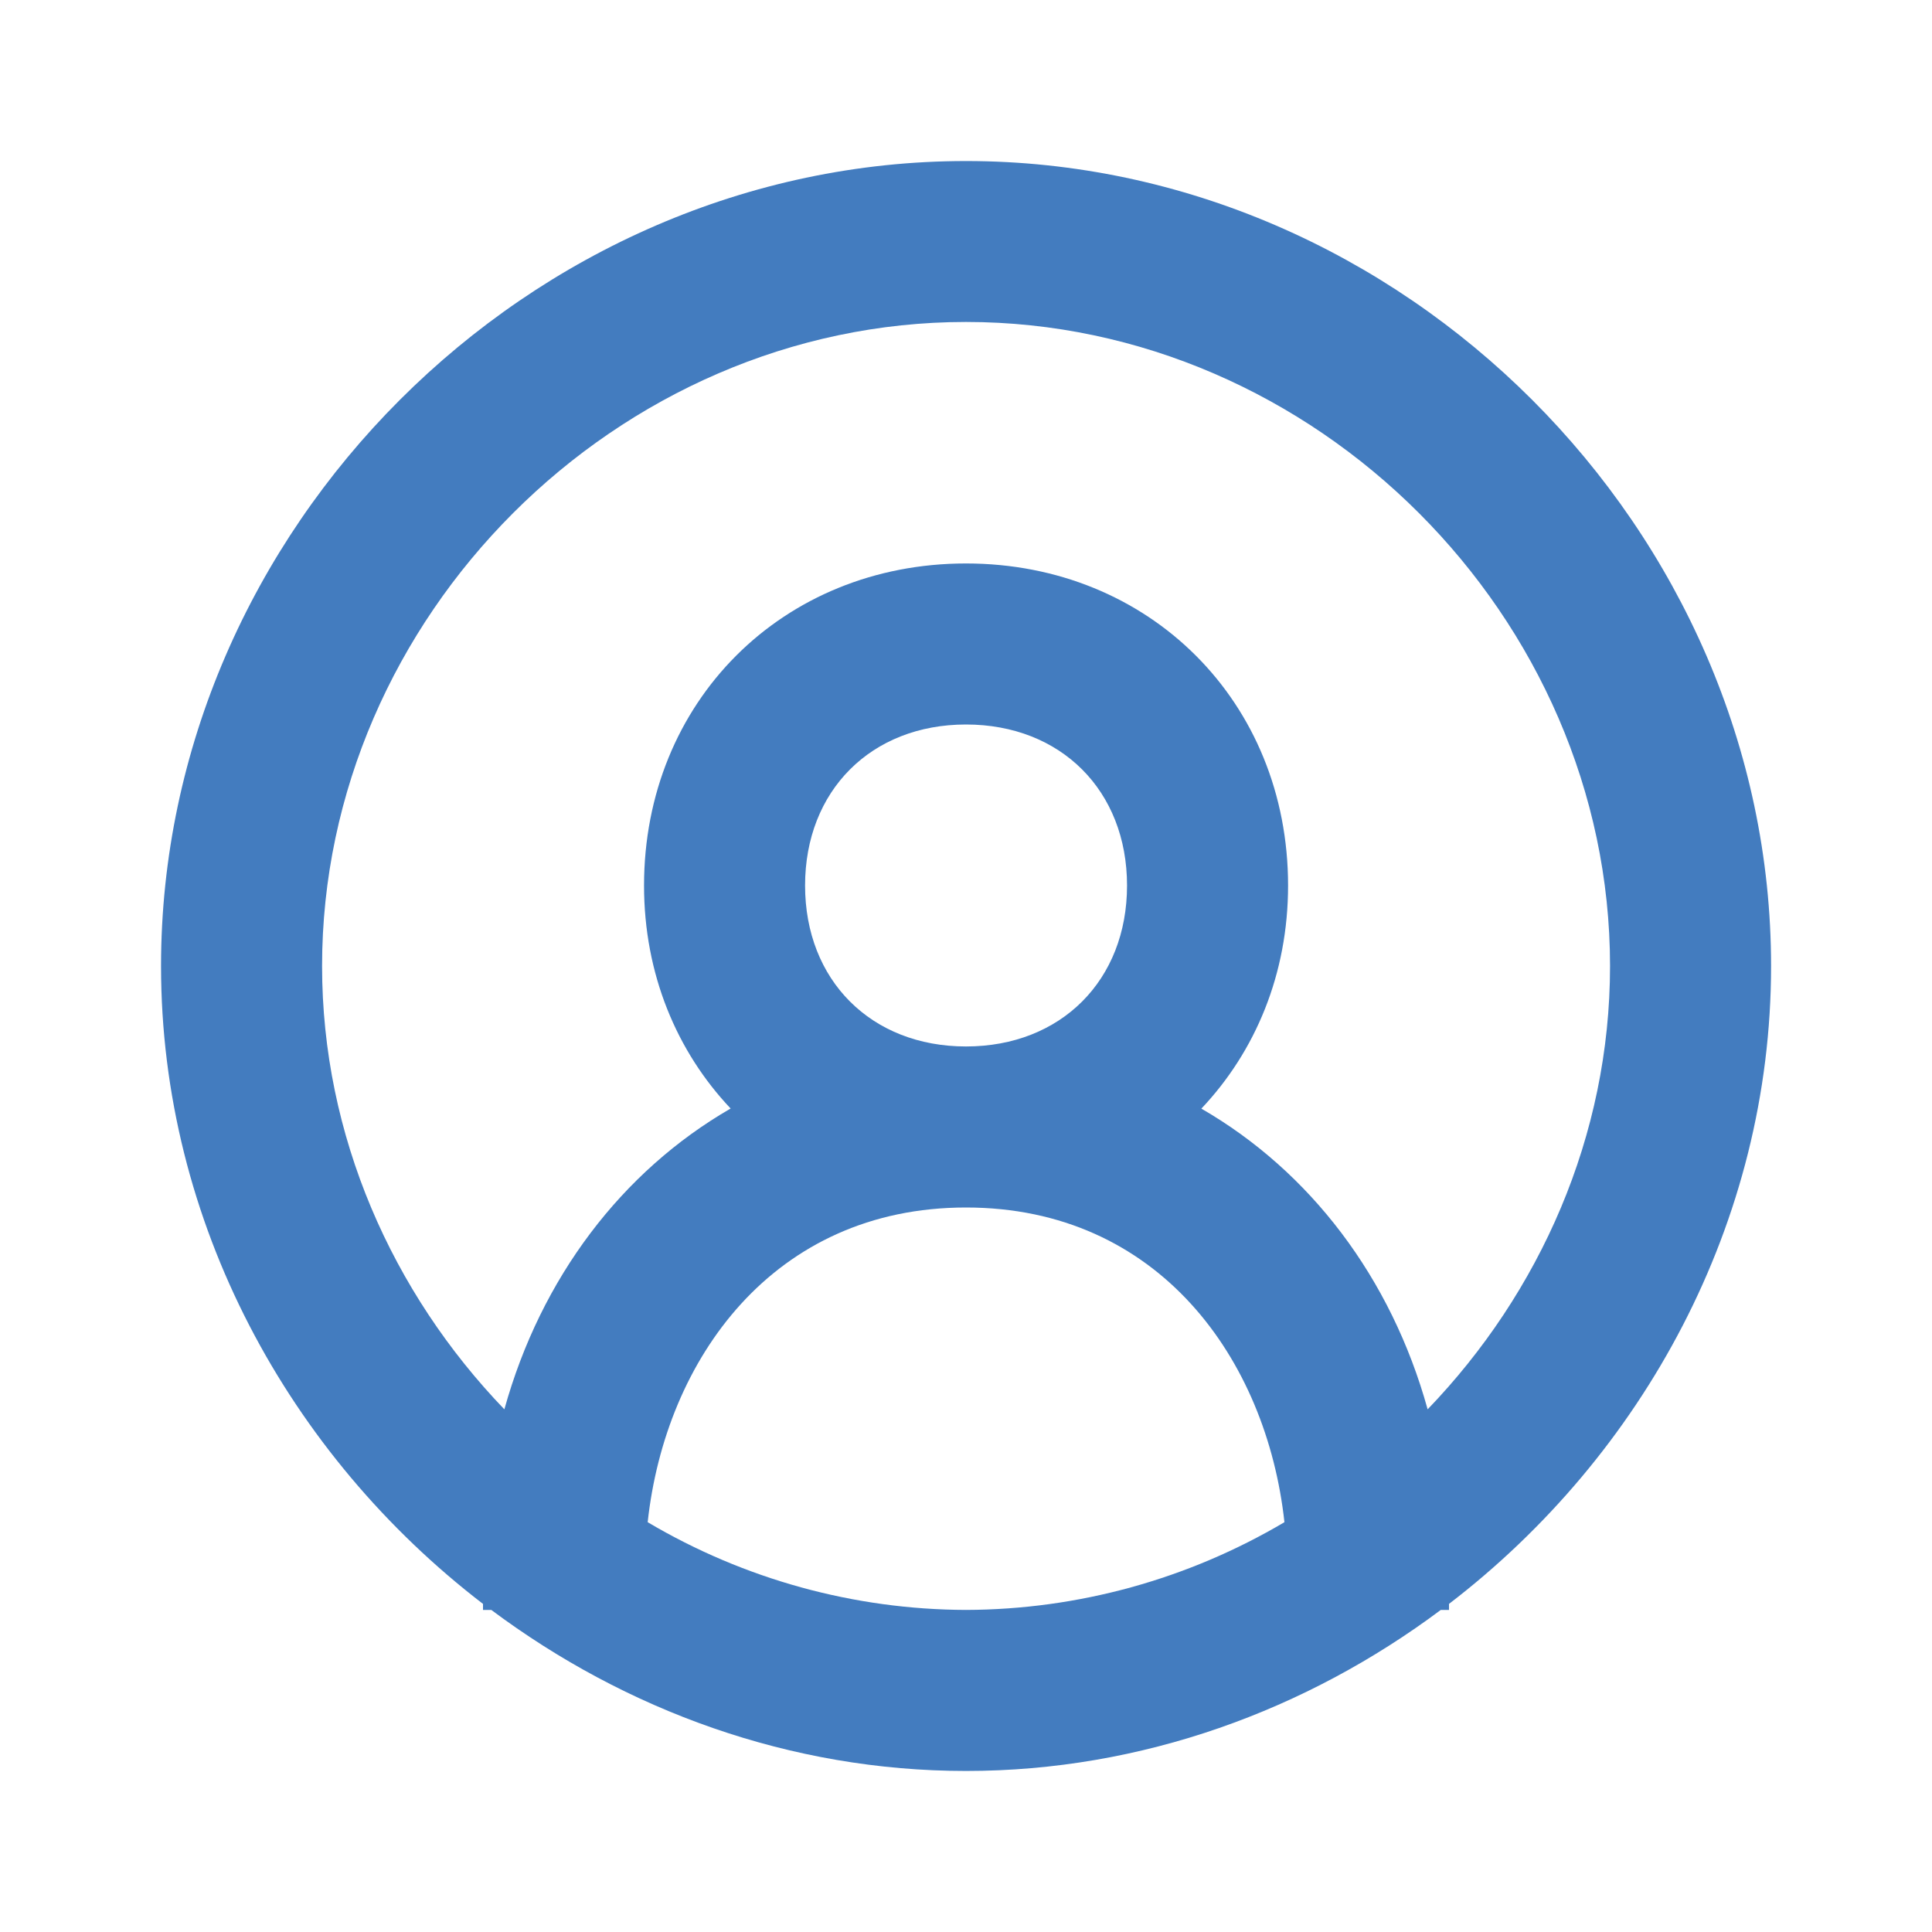 <?xml version="1.0" encoding="UTF-8"?> <svg xmlns="http://www.w3.org/2000/svg" width="17" height="17" viewBox="0 0 17 17" fill="none"><path d="M8.5 1.417C4.66 1.417 1.417 4.66 1.417 8.5C1.417 10.759 2.545 12.805 4.25 14.113V14.166H4.323C5.504 15.048 6.951 15.583 8.5 15.583C10.05 15.583 11.497 15.048 12.678 14.166H12.75V14.113C14.456 12.805 15.584 10.759 15.584 8.5C15.584 4.66 12.34 1.417 8.5 1.417ZM8.5 14.166C7.514 14.163 6.547 13.896 5.699 13.394C5.855 11.959 6.805 10.625 8.5 10.625C10.196 10.625 11.145 11.959 11.302 13.394C10.453 13.896 9.486 14.163 8.5 14.166V14.166ZM7.084 7.792C7.084 6.957 7.666 6.375 8.5 6.375C9.335 6.375 9.917 6.957 9.917 7.792C9.917 8.626 9.335 9.208 8.5 9.208C7.666 9.208 7.084 8.626 7.084 7.792ZM12.562 12.401C12.241 11.243 11.527 10.307 10.571 9.755C11.046 9.253 11.334 8.571 11.334 7.792C11.334 6.176 10.115 4.958 8.5 4.958C6.885 4.958 5.667 6.176 5.667 7.792C5.667 8.571 5.955 9.253 6.429 9.754C5.473 10.306 4.76 11.243 4.438 12.401C3.452 11.376 2.834 9.996 2.834 8.5C2.834 5.428 5.428 2.833 8.5 2.833C11.572 2.833 14.167 5.428 14.167 8.5C14.167 9.996 13.549 11.376 12.562 12.401Z" fill="#437CBF"></path></svg> 